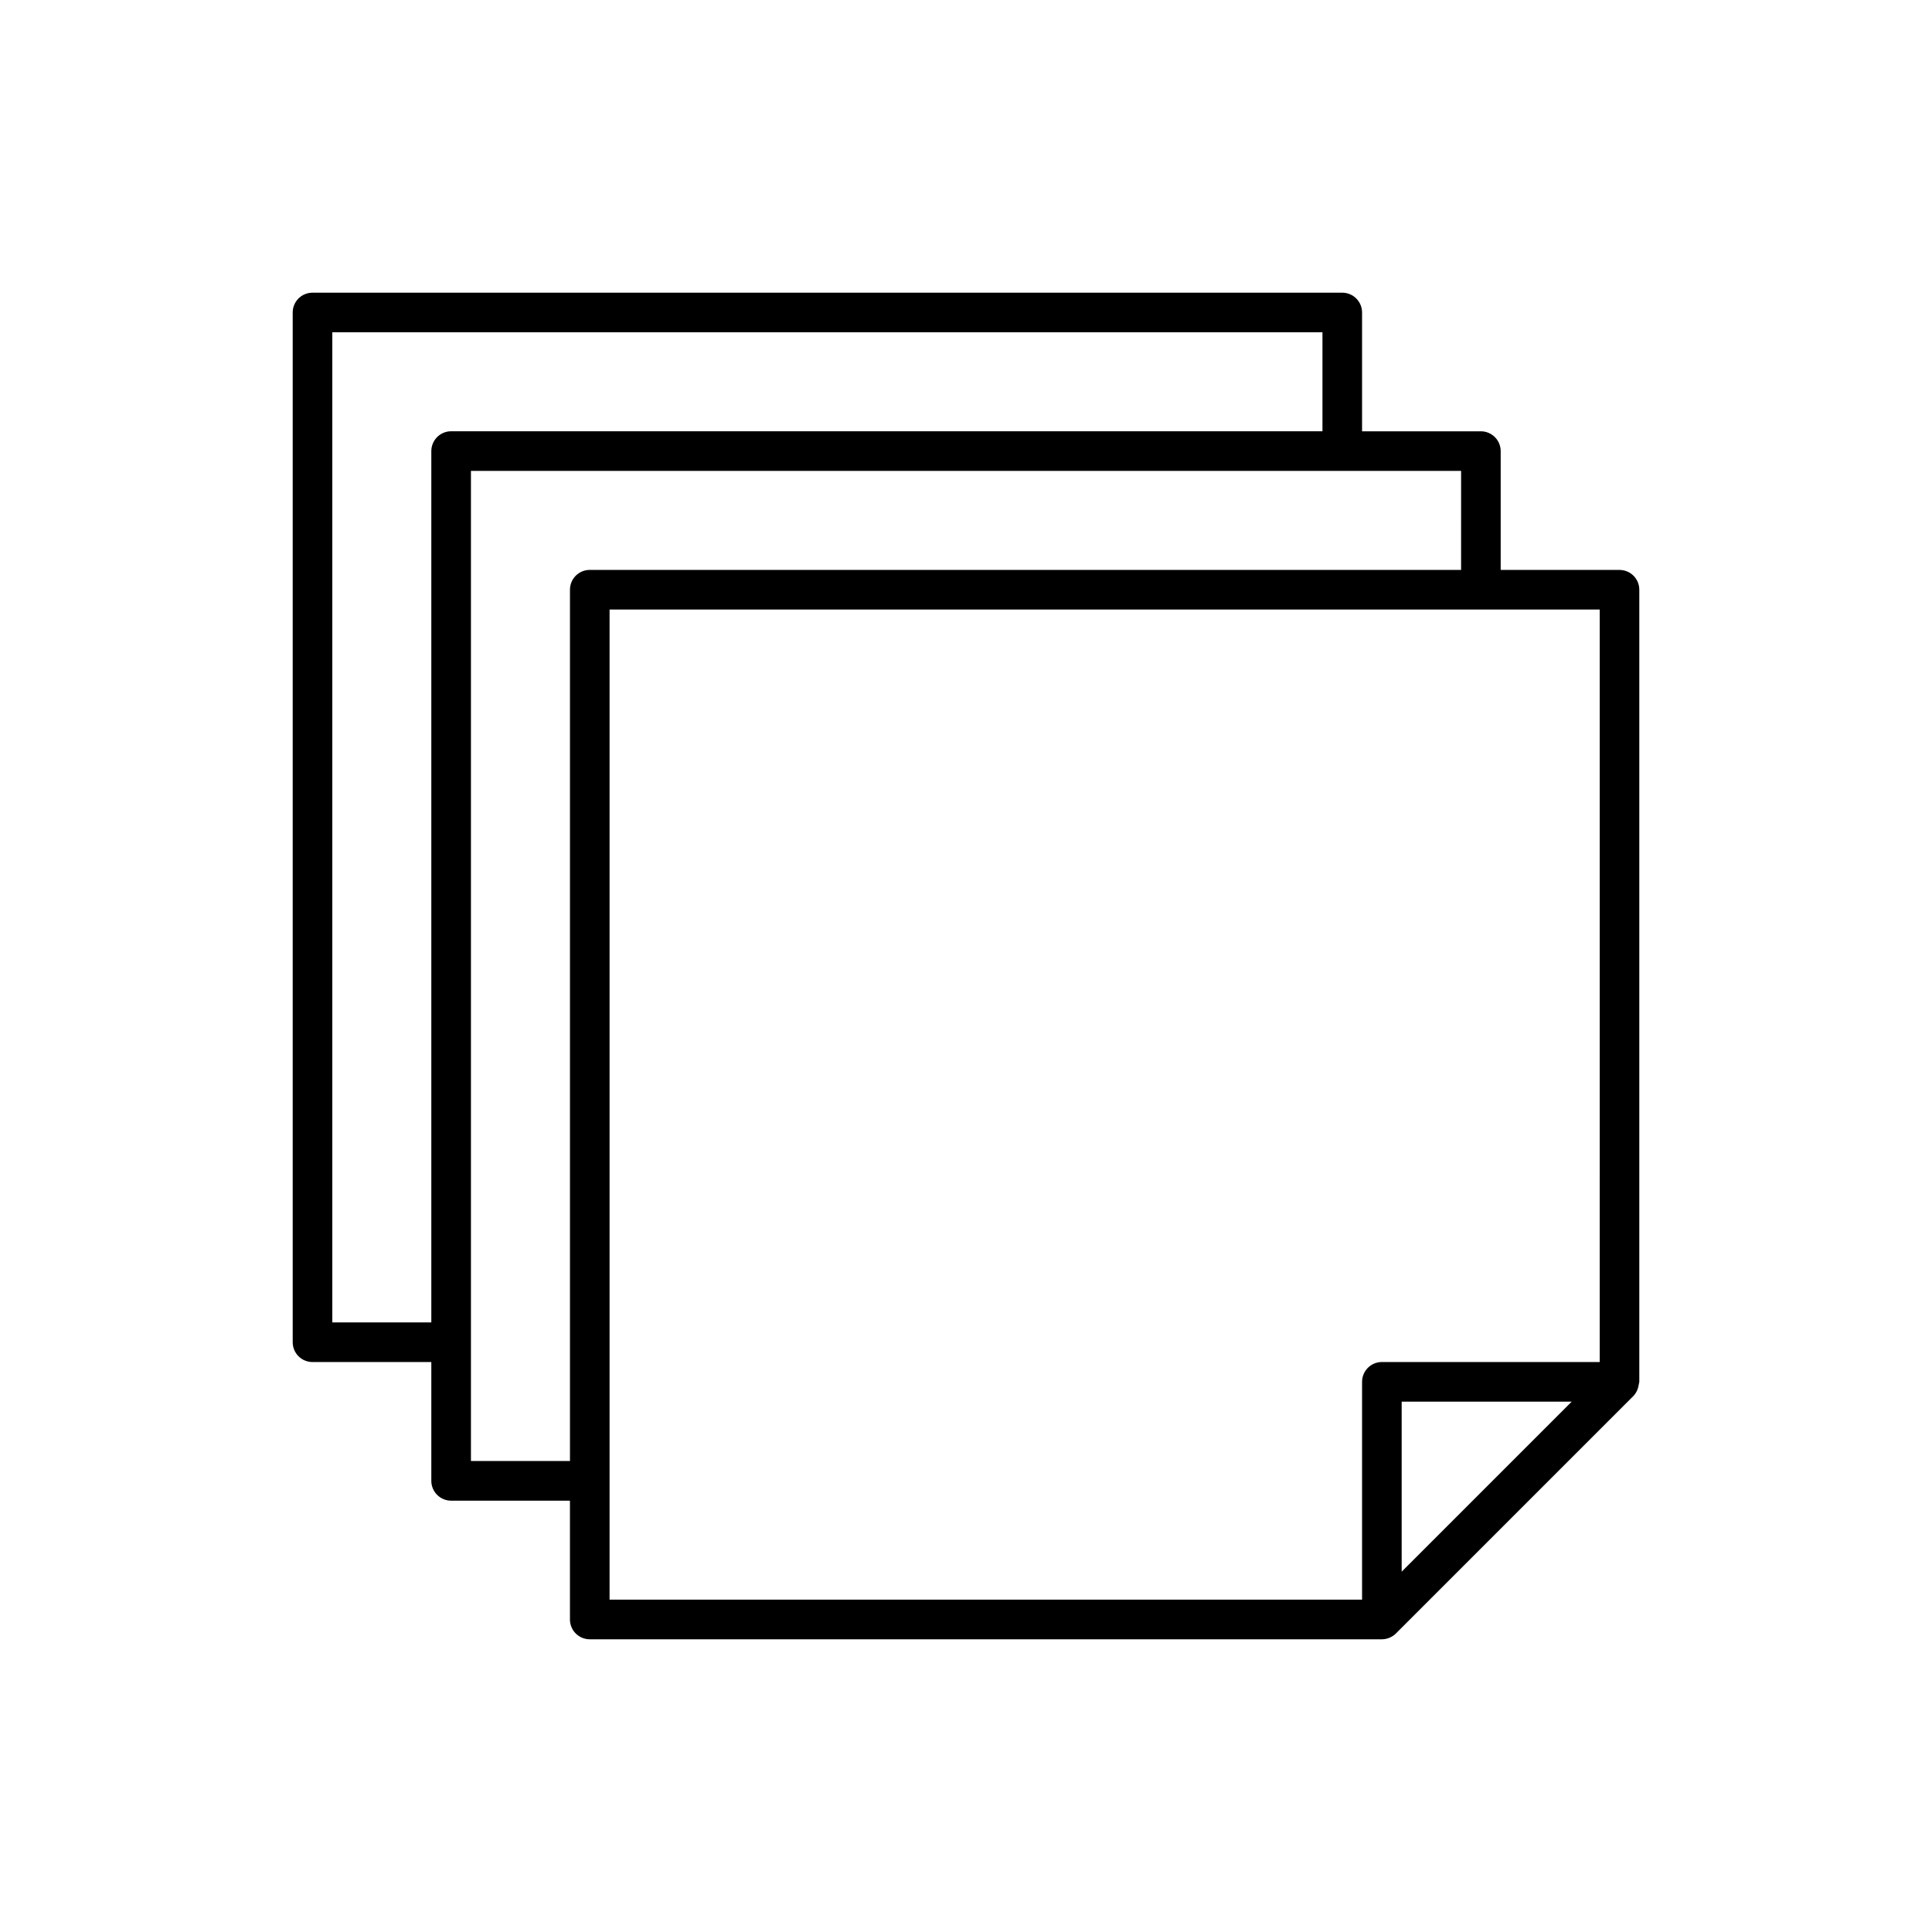 <?xml version="1.0" encoding="UTF-8"?>
<!-- Uploaded to: SVG Repo, www.svgrepo.com, Generator: SVG Repo Mixer Tools -->
<svg fill="#000000" width="800px" height="800px" version="1.1" viewBox="144 144 512 512" xmlns="http://www.w3.org/2000/svg">
 <path d="m221.57 226.81v272.9c0 1.391 0.551 2.727 1.535 3.711 0.984 0.984 2.32 1.535 3.711 1.535h31.488v31.488c0 1.395 0.555 2.727 1.539 3.711s2.32 1.539 3.711 1.539h31.488v31.488c0 1.391 0.551 2.727 1.535 3.711s2.32 1.535 3.711 1.535h209.92c0.684 0 1.363-0.137 1.992-0.398 0.645-0.262 1.23-0.645 1.723-1.133l62.977-62.977c0.625-0.672 1.062-1.496 1.27-2.391 0.055-0.215 0.098-0.426 0.125-0.641 0.062-0.227 0.109-0.453 0.137-0.684v-209.92c0-1.391-0.551-2.727-1.535-3.711s-2.32-1.535-3.711-1.535h-31.488v-31.488c0-1.391-0.555-2.727-1.539-3.711s-2.316-1.539-3.711-1.539h-31.488v-31.488c0-1.391-0.551-2.727-1.535-3.711-0.984-0.984-2.32-1.535-3.711-1.535h-272.9c-2.898 0-5.246 2.348-5.246 5.246zm293.89 333.7v-45.062h45.059zm52.48-55.559h-57.727c-2.898 0-5.25 2.352-5.25 5.25v57.727h-199.42v-262.4h262.4zm-36.734-209.92h-230.91c-2.898 0-5.246 2.348-5.246 5.246v230.91h-26.242v-262.4h262.4zm-299.14-62.977h262.4v26.238h-230.91c-2.898 0-5.25 2.352-5.25 5.25v230.91h-26.238z"/>
</svg>